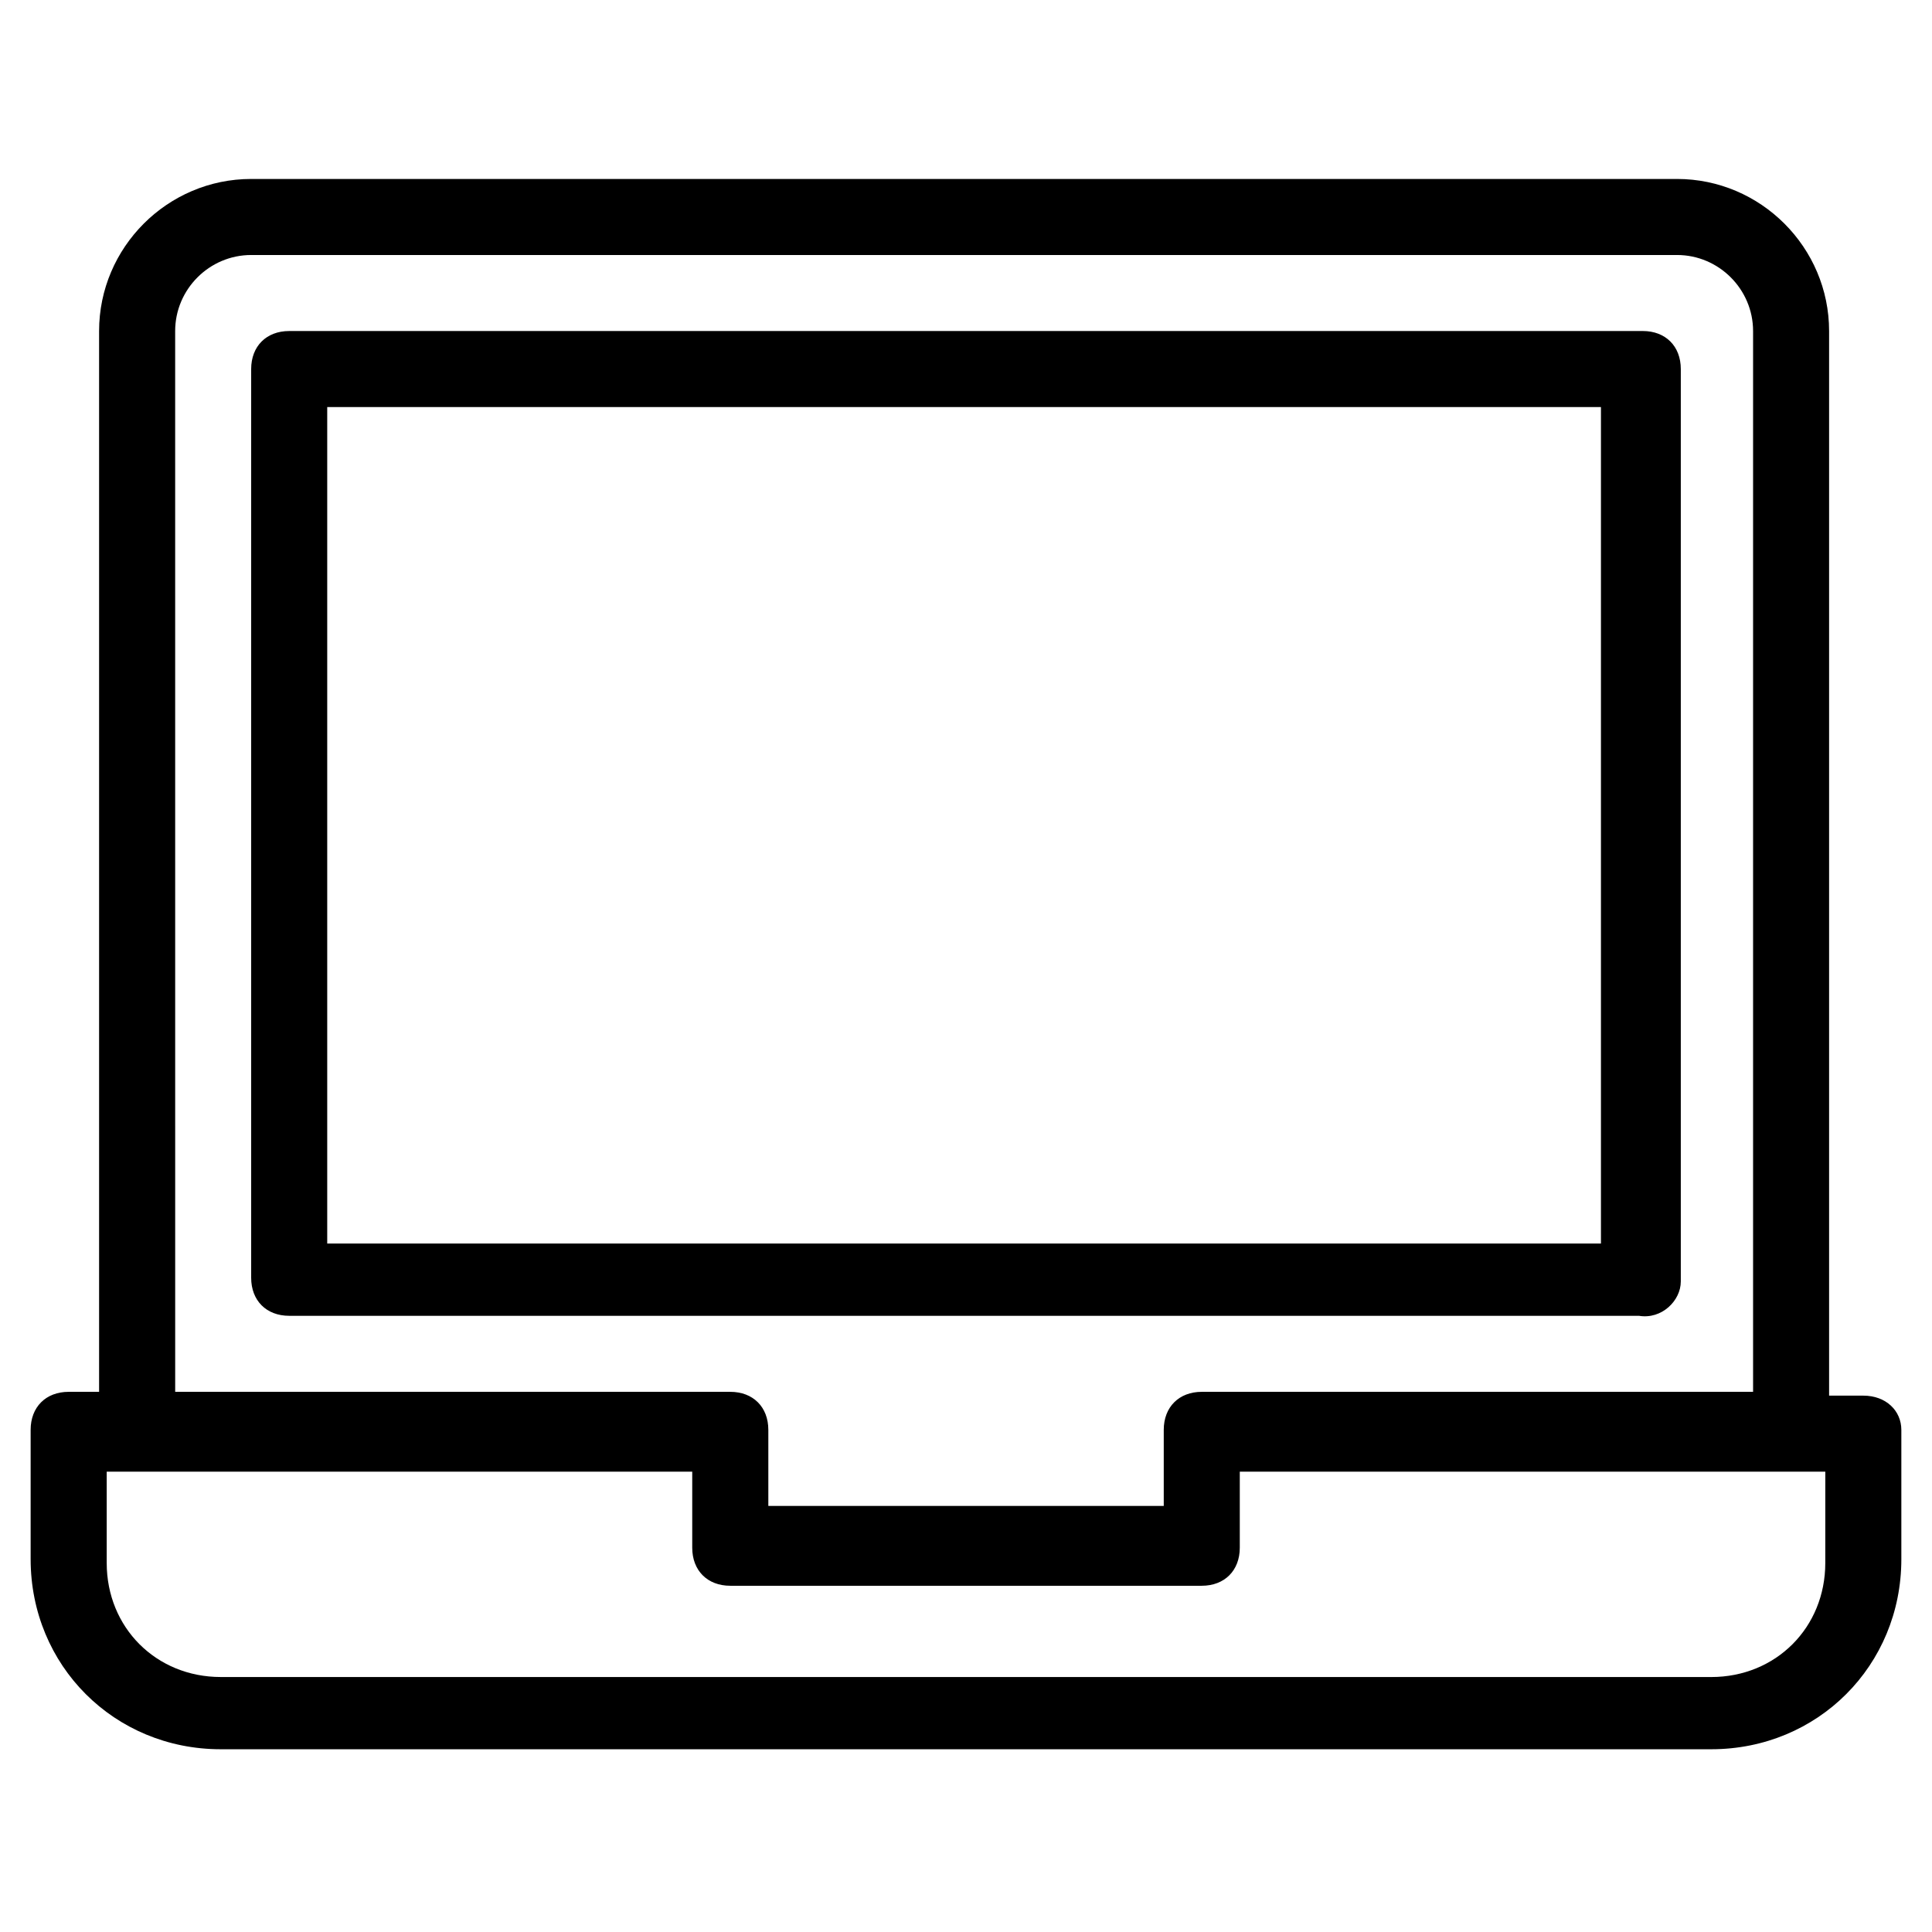 <?xml version="1.0" encoding="UTF-8"?>
<!-- Uploaded to: SVG Repo, www.svgrepo.com, Generator: SVG Repo Mixer Tools -->
<svg fill="#000000" width="800px" height="800px" version="1.1" viewBox="144 144 512 512" xmlns="http://www.w3.org/2000/svg">
 <g>
  <path d="m589.43 483.63v-241.83c0-6.047-4.031-10.078-10.078-10.078l-358.71 0.004c-6.047 0-10.078 4.031-10.078 10.078v240.82c0 6.047 4.031 10.078 10.078 10.078h357.7c6.051 1.004 11.086-4.035 11.086-9.07zm-20.152-10.078h-338.56v-221.68h337.55v221.68z"/>
  <path d="m637.8 513.86h-9.07v-282.13c0-22.168-18.137-40.305-40.305-40.305h-377.86c-22.168 0-40.305 18.137-40.305 40.305v281.12h-8.062c-6.047 0-10.078 4.031-10.078 10.078v34.258c0 28.215 22.168 50.383 50.383 50.383h394.99c28.215 0 50.383-22.168 50.383-50.383v-34.258c-0.004-5.039-4.031-9.07-10.078-9.07zm-447.38-282.13c0-11.082 9.07-20.152 20.152-20.152h377.86c11.082 0 20.152 9.07 20.152 20.152v281.12h-146.1c-6.047 0-10.078 4.031-10.078 10.078v20.152h-104.79v-20.152c0-6.047-4.031-10.078-10.078-10.078h-147.11zm437.3 326.47c0 17.129-13.098 30.23-30.23 30.23l-394.98-0.004c-17.129 0-30.23-13.098-30.23-30.23v-24.184h155.17v20.152c0 6.047 4.031 10.078 10.078 10.078h124.95c6.047 0 10.078-4.031 10.078-10.078v-20.152h155.17z"/>
 </g>
</svg>
